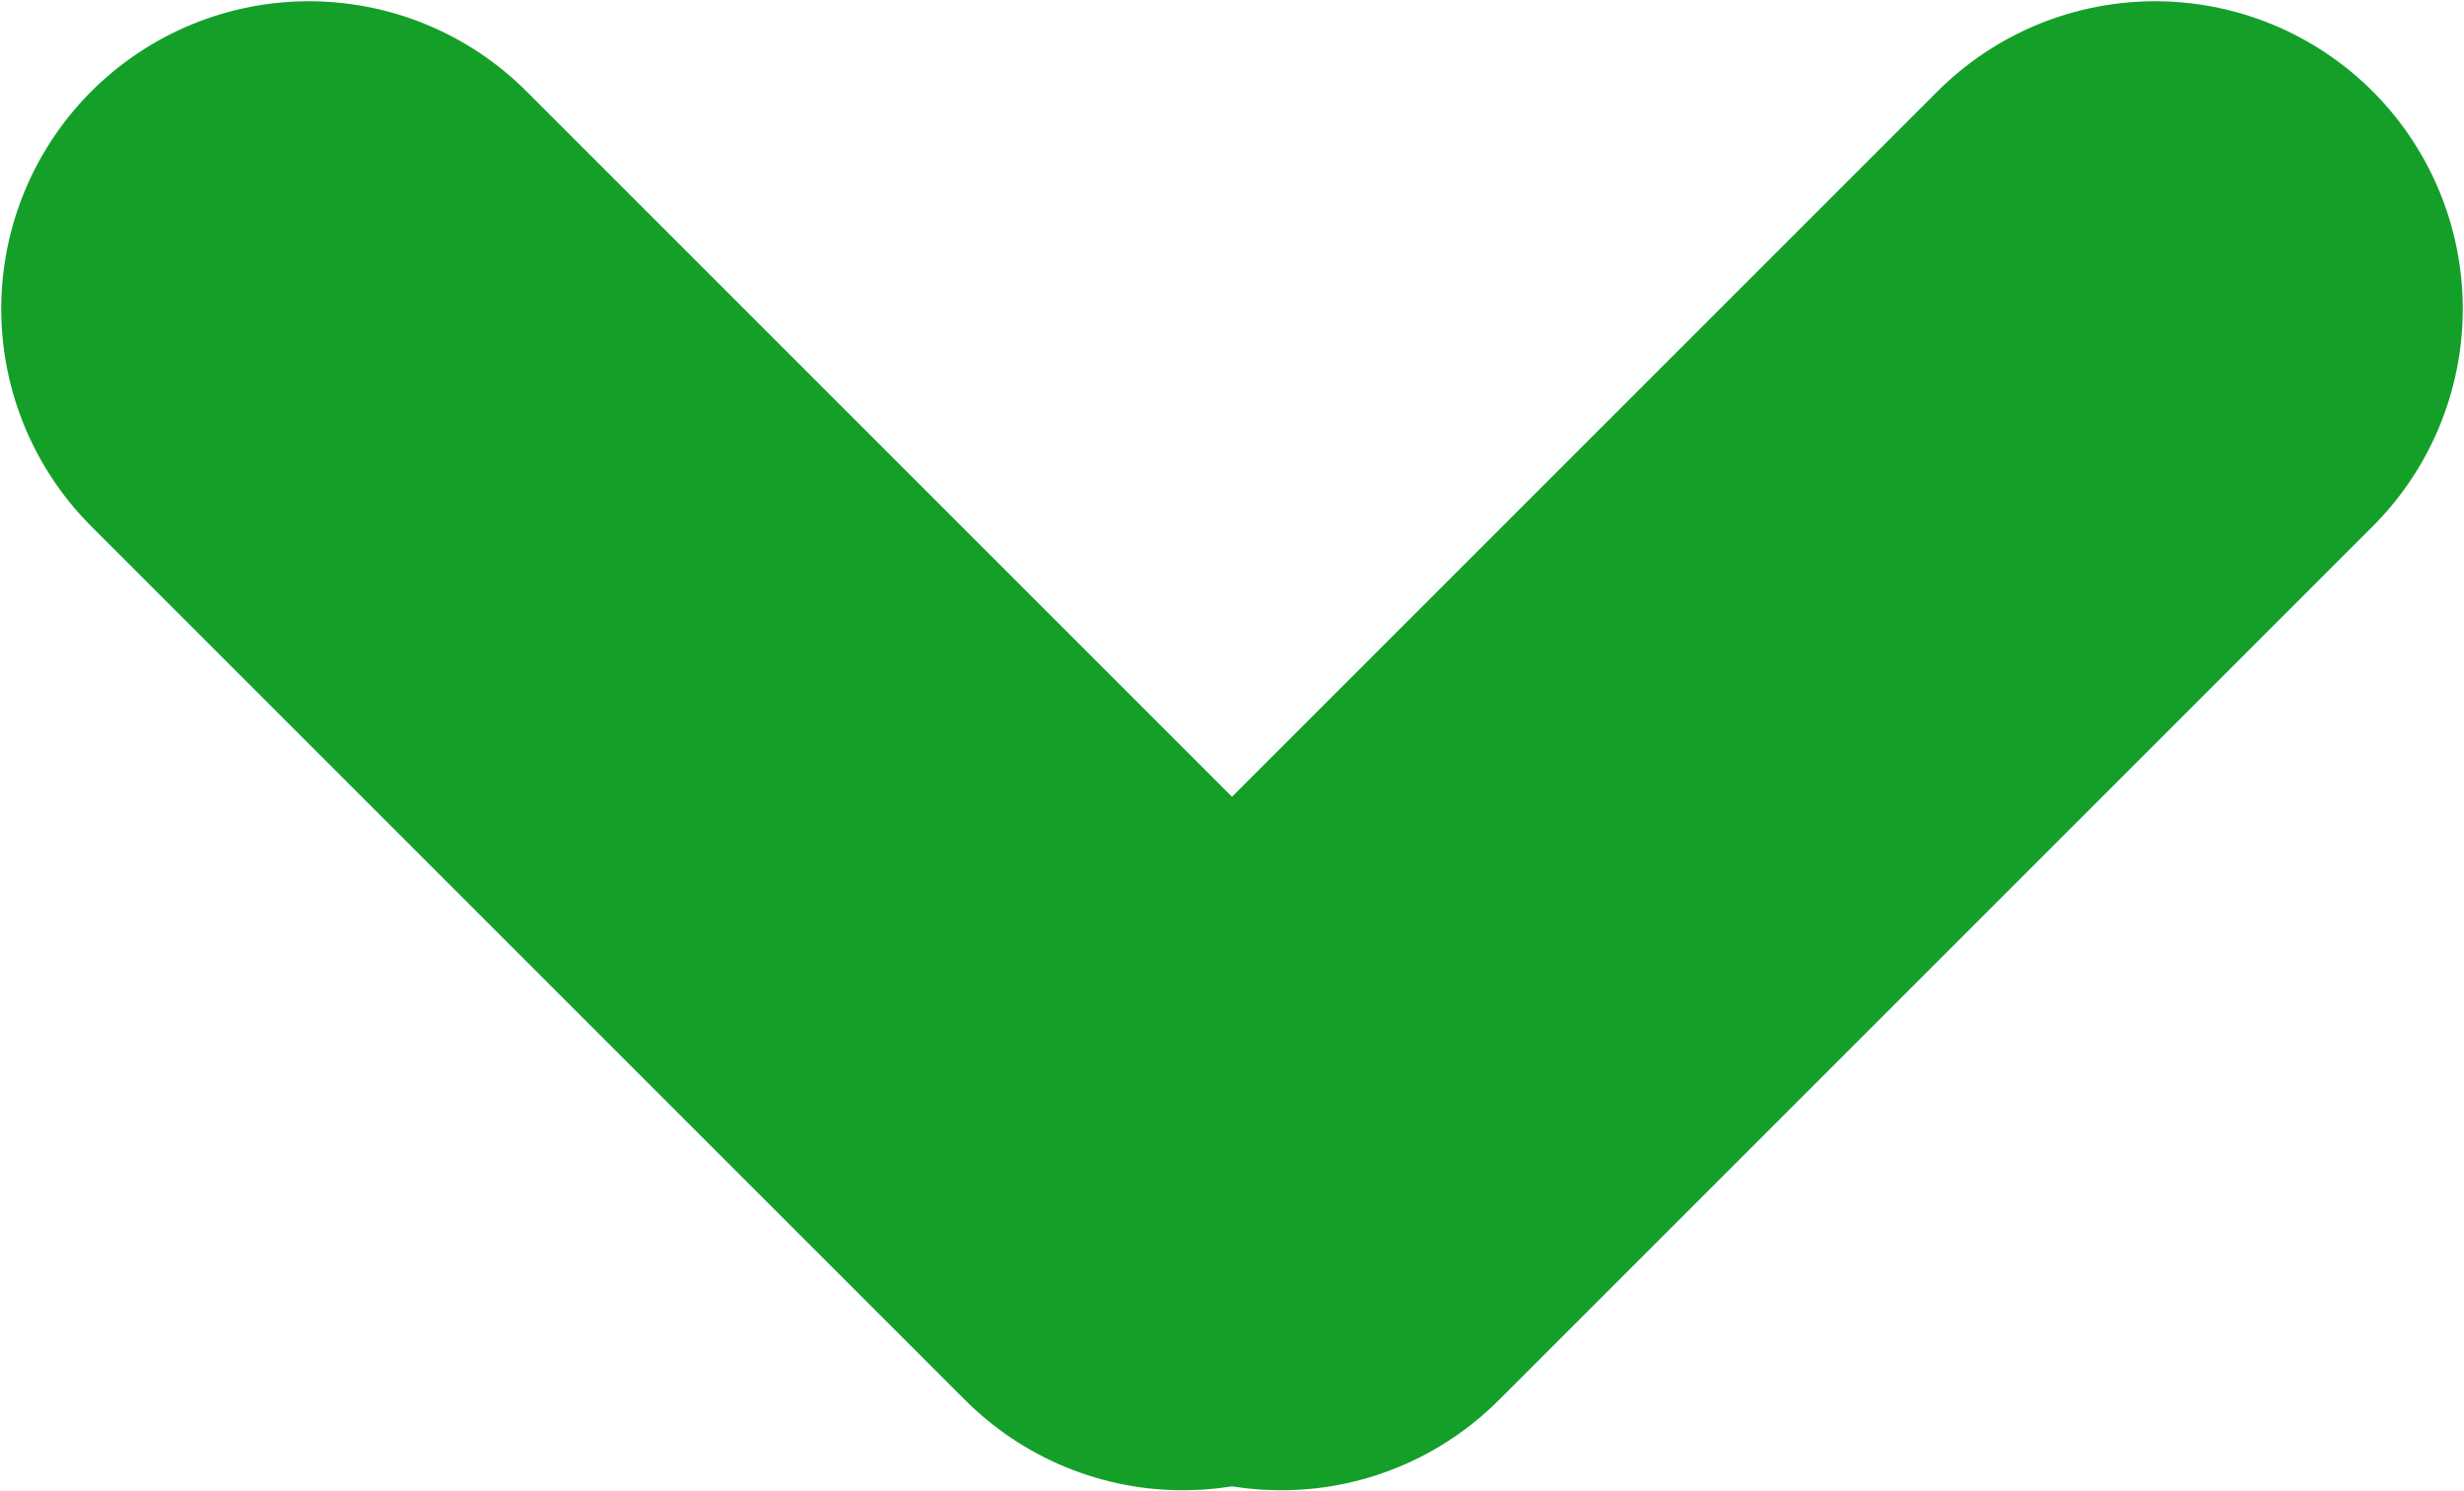 <svg width="8.008" height="4.848" viewBox="0 0 8.008 4.848" fill="none" xmlns="http://www.w3.org/2000/svg" xmlns:xlink="http://www.w3.org/1999/xlink">
	<desc>
			Created with Pixso.
	</desc>
	<path d="M7.004 1.004L4.164 3.844" stroke="#14A028" stroke-width="2" stroke-linecap="round"/>
	<path d="M3.844 3.844L1.004 1.004" stroke="#14A028" stroke-width="2" stroke-linecap="round"/>
	<defs/>
</svg>
